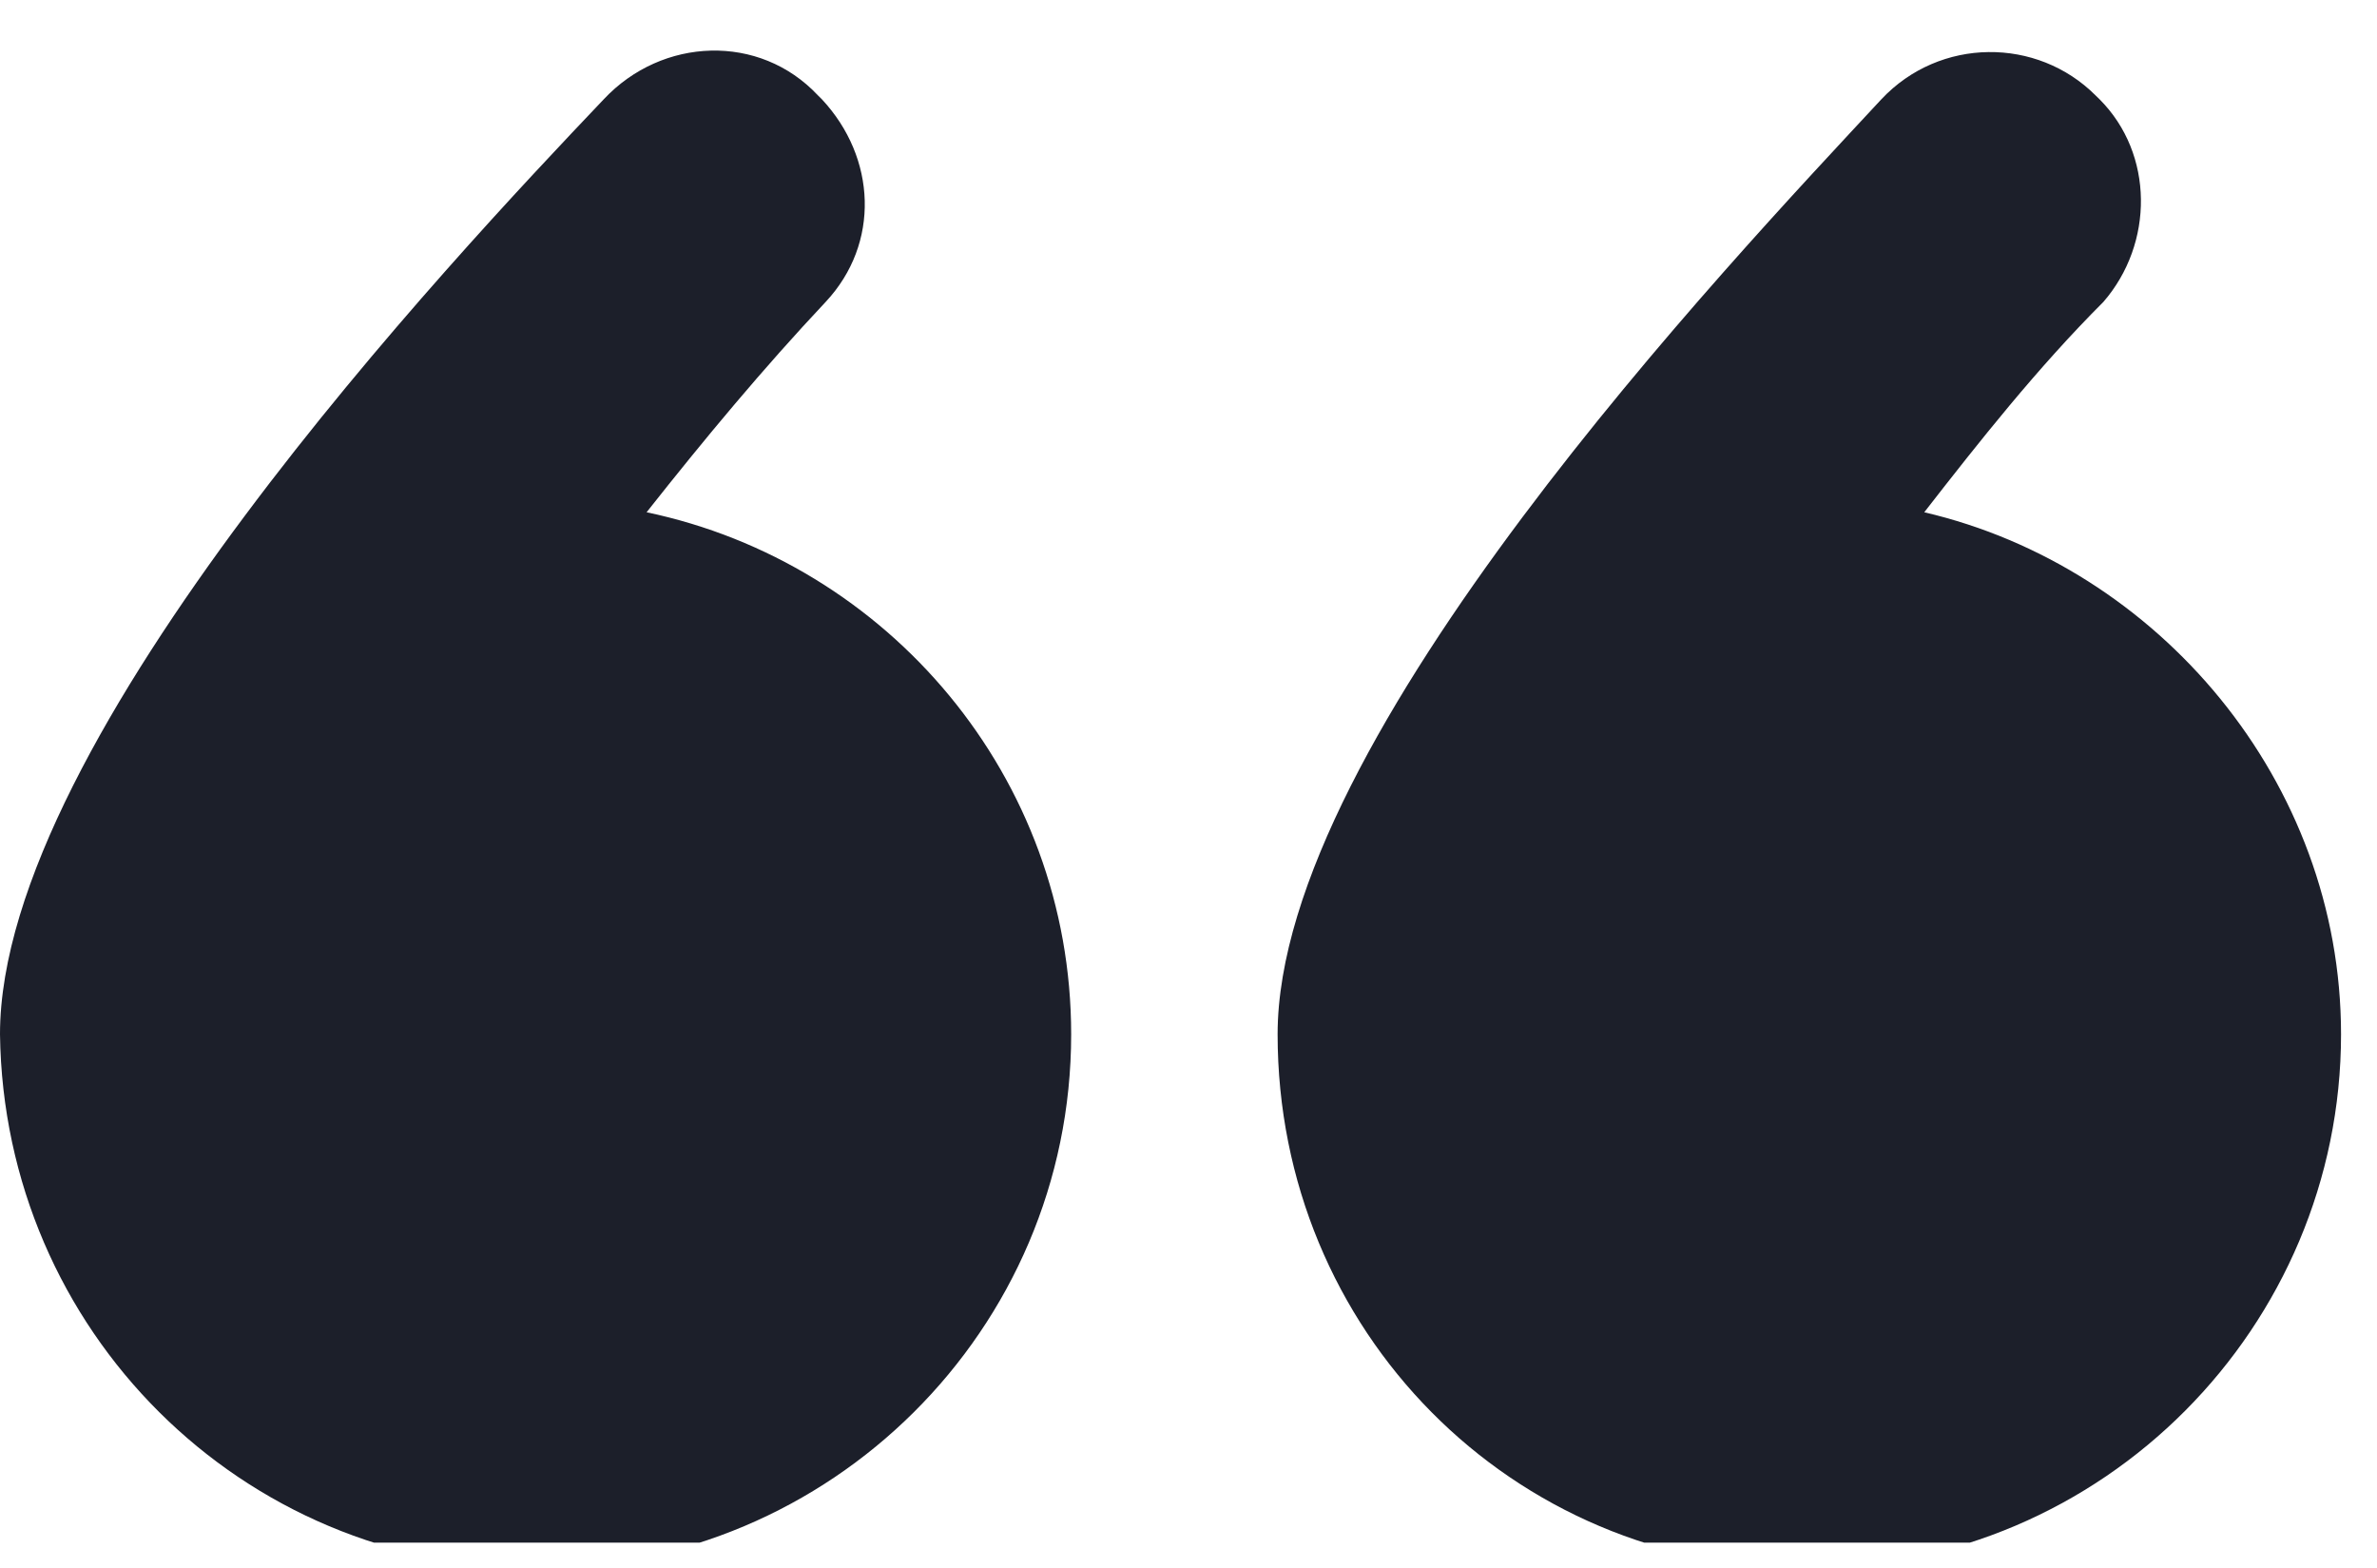 <svg width="47" height="31" viewBox="0 0 47 31" fill="none" xmlns="http://www.w3.org/2000/svg">
<g clip-path="url(#clip0_93_959)">
<path fill-rule="evenodd" clip-rule="evenodd" d="M21.18 20.449C21.18 26.302 16.405 31 10.629 31C4.775 31 0.077 26.302 0 20.449C0 14.595 8.934 5.122 11.938 1.963C13.092 0.731 15.02 0.654 16.174 1.887L16.251 1.963C17.33 3.119 17.406 4.813 16.327 5.968C15.095 7.278 13.941 8.664 12.785 10.128C17.561 11.129 21.18 15.365 21.18 20.449ZM37.2 1.963C34.196 5.198 25.262 14.595 25.262 20.449C25.262 26.302 29.884 31 35.736 31C41.591 31 46.289 26.225 46.289 20.449C46.289 15.443 42.668 11.205 38.048 10.128C39.126 8.742 40.281 7.278 41.591 5.968C42.592 4.813 42.592 3.042 41.514 1.963L41.436 1.887C40.281 0.731 38.356 0.731 37.2 1.963Z" fill="#1C1F2A"/>
</g>
<defs>
<clipPath id="clip0_93_959">
<rect width="47" height="30" fill="white" transform="translate(0 0.5)"/>
</clipPath>
</defs>
</svg>